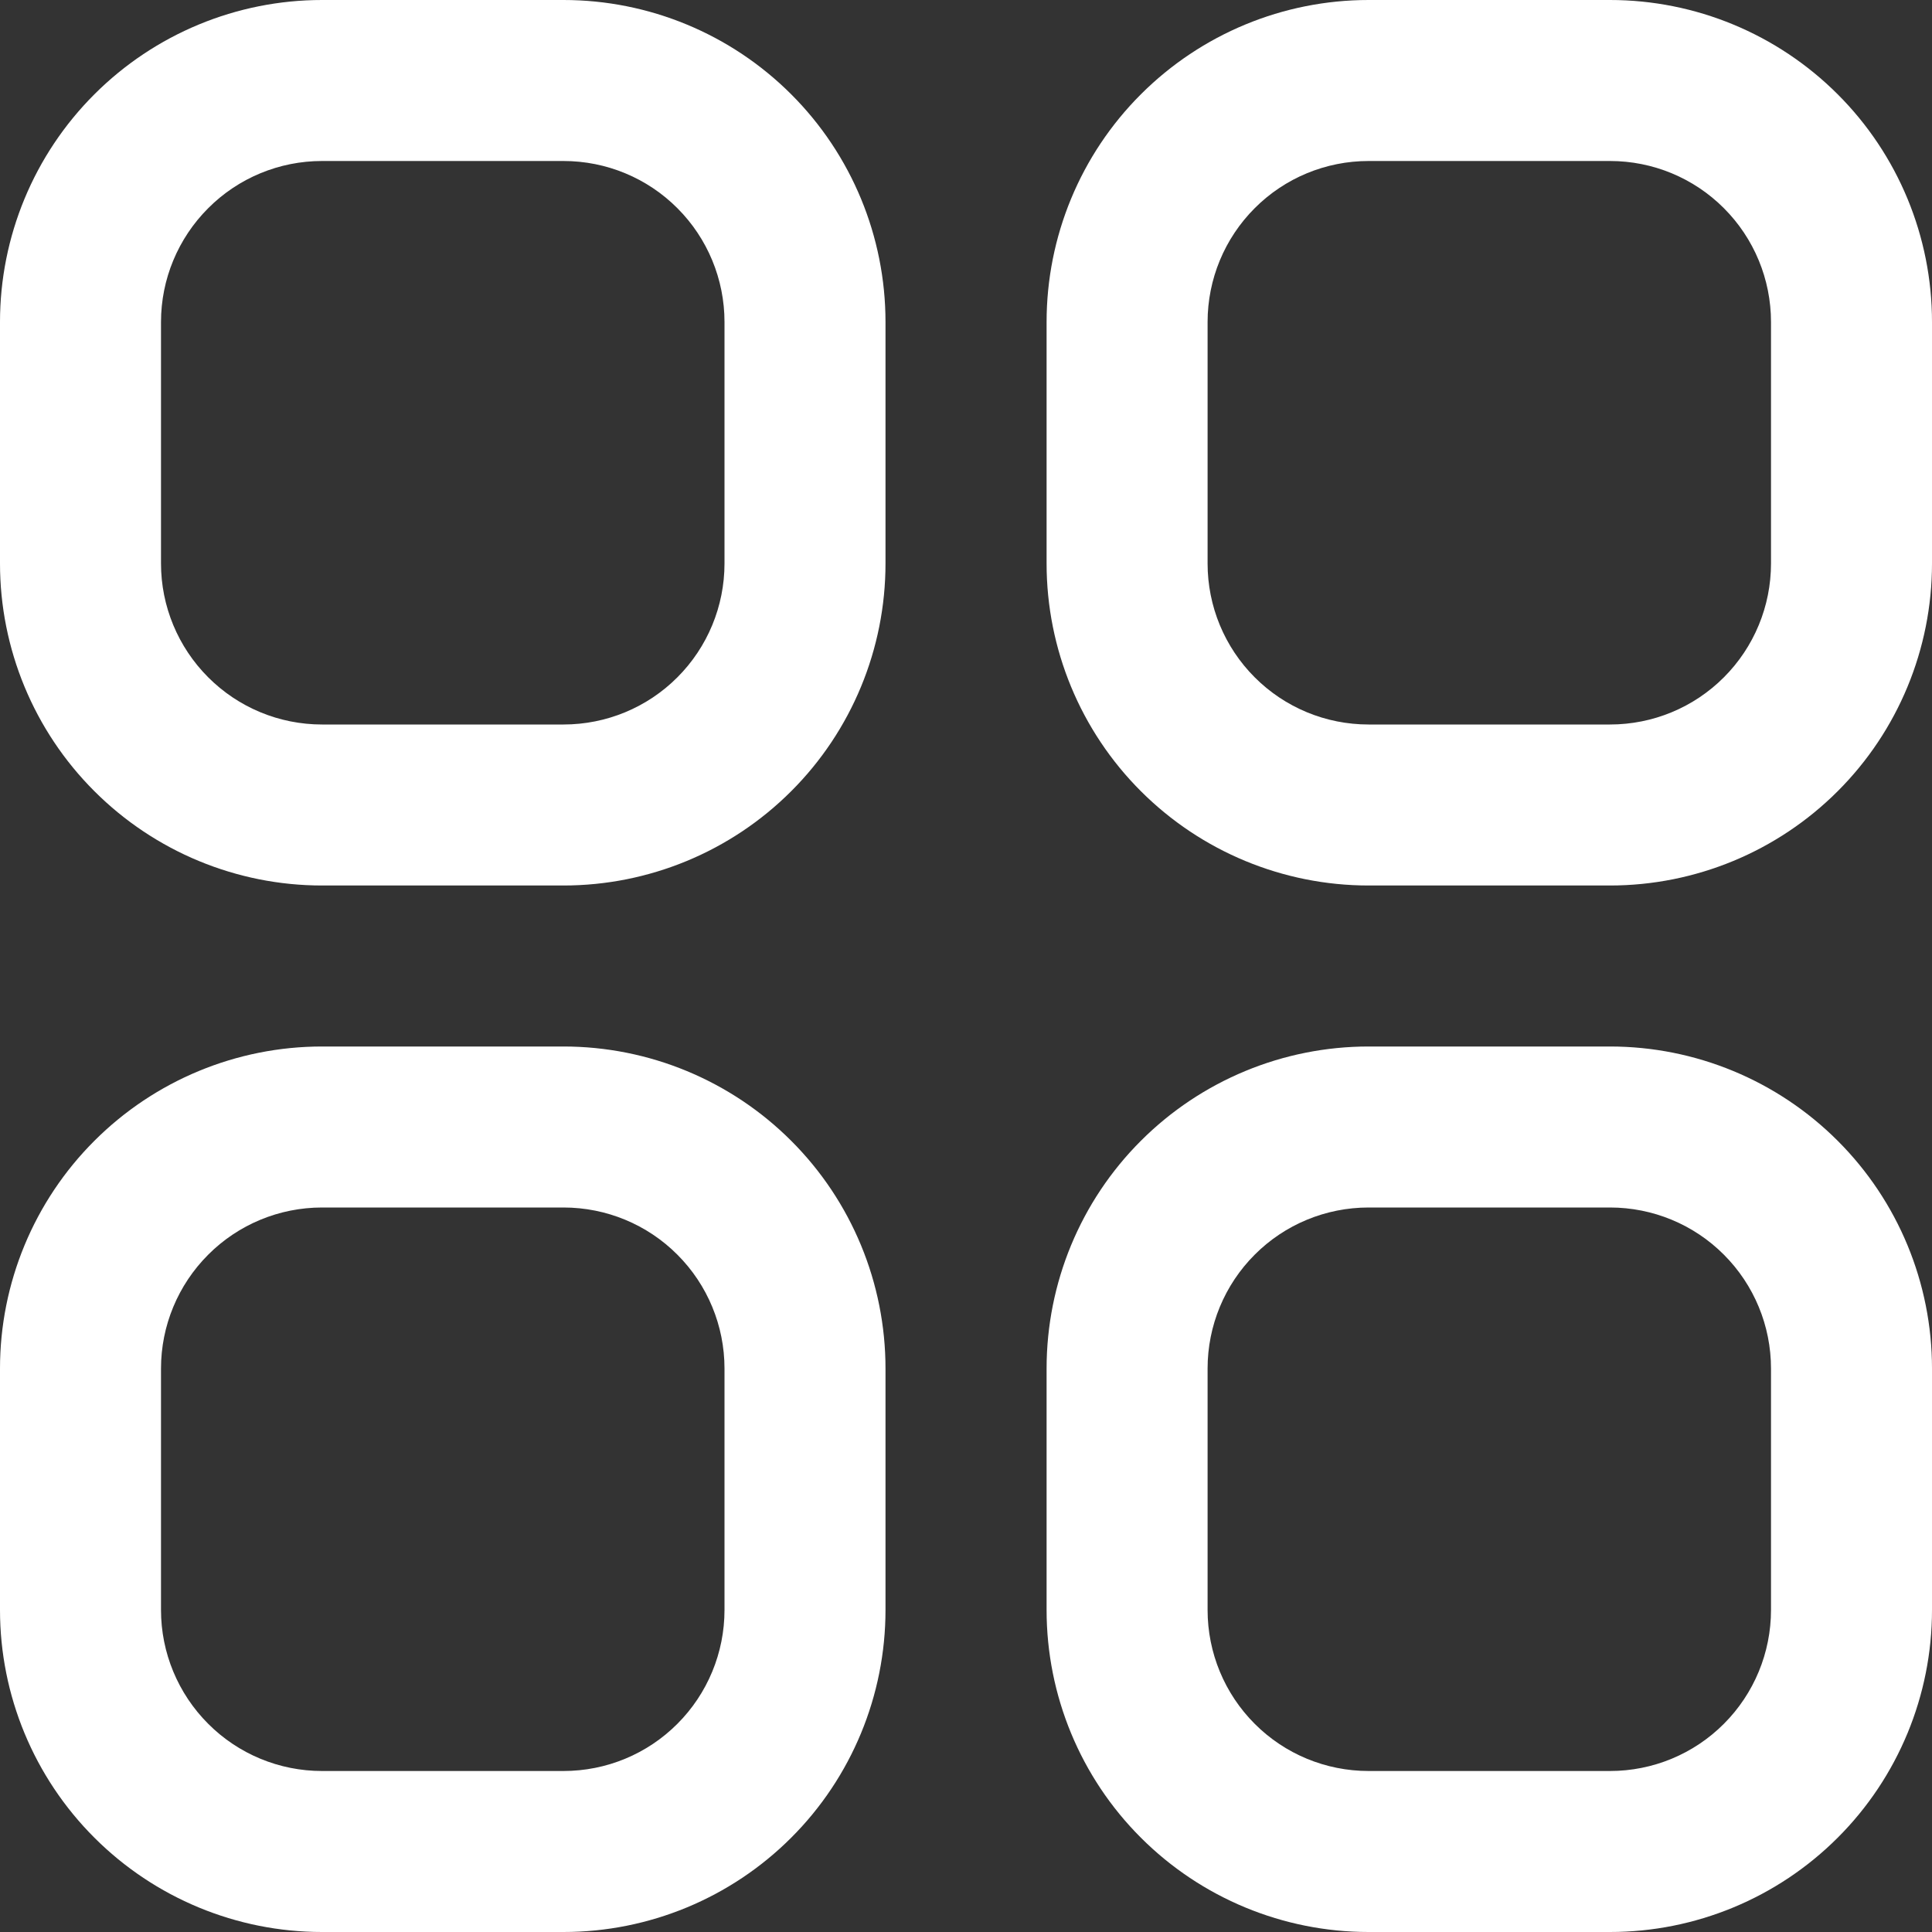 <svg width="21" height="21" viewBox="0 0 21 21" fill="none" xmlns="http://www.w3.org/2000/svg">
<rect x="0" y="0" width="21" height="21" fill="#333333" stroke="none"/>
<path d="M6.125 0H3.5C2.572 0 1.682 0.369 1.026 1.025C0.369 1.681 0 2.572 0 3.5L0 6.125C0 7.053 0.369 7.944 1.026 8.6C1.682 9.256 2.572 9.625 3.5 9.625H6.125C7.054 9.625 7.944 9.256 8.6 8.6C9.257 7.944 9.625 7.053 9.625 6.125V3.5C9.625 2.572 9.257 1.681 8.6 1.025C7.944 0.369 7.054 0 6.125 0ZM7.875 6.125C7.875 6.589 7.691 7.034 7.363 7.362C7.035 7.691 6.59 7.875 6.125 7.875H3.5C3.036 7.875 2.591 7.691 2.263 7.362C1.935 7.034 1.75 6.589 1.75 6.125V3.5C1.75 3.036 1.935 2.591 2.263 2.263C2.591 1.934 3.036 1.75 3.5 1.75H6.125C6.59 1.75 7.035 1.934 7.363 2.263C7.691 2.591 7.875 3.036 7.875 3.5V6.125Z" fill="white"/>
<path d="M17.5 0H14.876C13.947 0 13.057 0.369 12.401 1.025C11.744 1.681 11.376 2.572 11.376 3.5V6.125C11.376 7.053 11.744 7.944 12.401 8.6C13.057 9.256 13.947 9.625 14.876 9.625H17.5C18.429 9.625 19.319 9.256 19.975 8.6C20.632 7.944 21 7.053 21 6.125V3.5C21 2.572 20.632 1.681 19.975 1.025C19.319 0.369 18.429 0 17.5 0ZM19.25 6.125C19.25 6.589 19.066 7.034 18.738 7.362C18.41 7.691 17.965 7.875 17.5 7.875H14.876C14.411 7.875 13.966 7.691 13.638 7.362C13.31 7.034 13.126 6.589 13.126 6.125V3.5C13.126 3.036 13.31 2.591 13.638 2.263C13.966 1.934 14.411 1.75 14.876 1.75H17.5C17.965 1.75 18.41 1.934 18.738 2.263C19.066 2.591 19.25 3.036 19.25 3.5V6.125Z" fill="white"/>
<path d="M6.125 11.375H3.5C2.572 11.375 1.682 11.744 1.026 12.4C0.369 13.056 0 13.947 0 14.875L0 17.5C0 18.428 0.369 19.319 1.026 19.975C1.682 20.631 2.572 21 3.5 21H6.125C7.054 21 7.944 20.631 8.6 19.975C9.257 19.319 9.625 18.428 9.625 17.5V14.875C9.625 13.947 9.257 13.056 8.6 12.4C7.944 11.744 7.054 11.375 6.125 11.375ZM7.875 17.5C7.875 17.964 7.691 18.409 7.363 18.737C7.035 19.066 6.59 19.25 6.125 19.25H3.5C3.036 19.25 2.591 19.066 2.263 18.737C1.935 18.409 1.75 17.964 1.75 17.5V14.875C1.75 14.411 1.935 13.966 2.263 13.638C2.591 13.309 3.036 13.125 3.5 13.125H6.125C6.59 13.125 7.035 13.309 7.363 13.638C7.691 13.966 7.875 14.411 7.875 14.875V17.5Z" fill="white"/>
<path d="M17.5 11.375H14.876C13.947 11.375 13.057 11.744 12.401 12.4C11.744 13.056 11.376 13.947 11.376 14.875V17.5C11.376 18.428 11.744 19.319 12.401 19.975C13.057 20.631 13.947 21 14.876 21H17.5C18.429 21 19.319 20.631 19.975 19.975C20.632 19.319 21 18.428 21 17.5V14.875C21 13.947 20.632 13.056 19.975 12.4C19.319 11.744 18.429 11.375 17.5 11.375ZM19.25 17.5C19.25 17.964 19.066 18.409 18.738 18.737C18.41 19.066 17.965 19.25 17.5 19.25H14.876C14.411 19.25 13.966 19.066 13.638 18.737C13.31 18.409 13.126 17.964 13.126 17.5V14.875C13.126 14.411 13.31 13.966 13.638 13.638C13.966 13.309 14.411 13.125 14.876 13.125H17.5C17.965 13.125 18.41 13.309 18.738 13.638C19.066 13.966 19.25 14.411 19.25 14.875V17.5Z" fill="white"/>
</svg>
